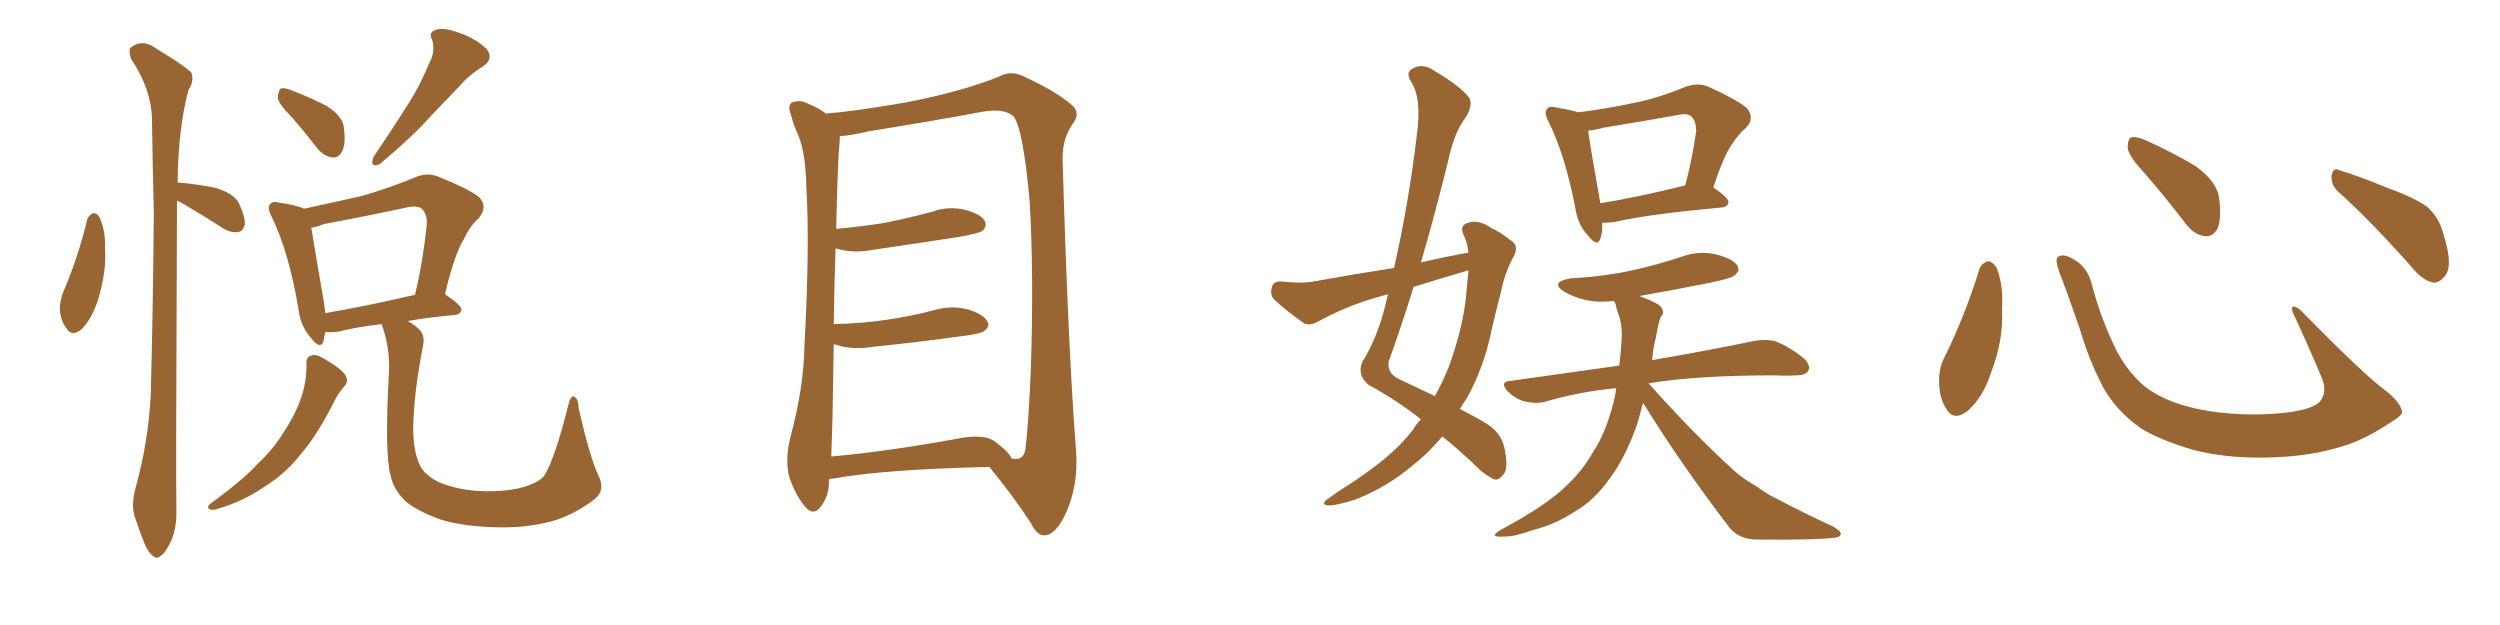 <svg xmlns="http://www.w3.org/2000/svg" xmlns:xlink="http://www.w3.org/1999/xlink" width="600" height="150"><path fill="#996633" padding="10" d="M20.95 52.59L20.95 52.59Q21.39 51.56 22.41 51.12L22.41 51.12Q23.29 51.12 23.88 52.15L23.88 52.15Q25.34 55.37 25.20 59.47L25.20 59.47Q25.63 65.19 23.44 72.22L23.44 72.22Q21.97 76.61 19.63 78.96L19.63 78.96Q17.29 81.01 15.97 78.81L15.97 78.81Q14.50 77.05 14.36 73.97L14.36 73.97Q14.50 71.78 15.09 70.31L15.09 70.31Q18.75 61.82 20.95 52.59ZM42.48 48.19L42.48 48.19Q42.19 114.55 42.33 122.02L42.33 122.02Q42.48 126.42 41.16 129.64L41.16 129.64Q39.70 132.71 38.67 133.30L38.67 133.30Q37.65 134.33 36.77 133.45L36.77 133.45Q35.74 132.86 34.72 130.52L34.72 130.52Q33.40 127.29 32.37 124.07L32.37 124.07Q31.35 121.14 32.67 116.60L32.67 116.60Q35.60 105.91 36.18 94.78L36.18 94.78Q36.77 71.78 36.91 50.98L36.91 50.98Q36.62 39.11 36.47 28.56L36.47 28.56Q36.33 21.39 31.49 14.21L31.49 14.21Q30.76 12.01 31.35 11.43L31.35 11.43Q34.13 9.23 37.35 11.57L37.35 11.57Q45.12 16.26 46.00 17.58L46.00 17.58Q46.58 19.63 45.26 21.53L45.26 21.53Q42.77 30.62 42.63 43.80L42.63 43.80Q42.77 43.80 42.77 43.80L42.77 43.80Q47.75 44.24 51.86 45.12L51.86 45.12Q56.40 46.58 57.42 48.93L57.42 48.93Q58.89 52.15 58.74 53.91L58.74 53.91Q58.30 55.52 57.28 55.66L57.28 55.66Q55.52 55.96 53.76 54.93L53.76 54.93Q48.78 51.71 44.24 49.07L44.24 49.07Q43.07 48.34 42.48 48.19ZM70.17 28.27L70.17 28.27Q66.80 24.90 66.65 23.44L66.65 23.44Q66.80 21.68 67.38 21.24L67.38 21.24Q68.41 20.95 70.31 21.83L70.31 21.83Q74.56 23.44 78.22 25.34L78.22 25.34Q81.88 27.54 82.47 30.18L82.47 30.18Q83.06 34.28 82.18 36.18L82.18 36.18Q81.30 37.94 79.83 37.79L79.83 37.79Q77.64 37.50 76.17 35.60L76.17 35.60Q72.95 31.49 70.17 28.27ZM102.98 15.23L102.98 15.23Q104.59 12.30 103.71 9.52L103.71 9.52Q102.69 7.76 104.59 7.18L104.59 7.18Q106.35 6.45 110.30 7.91L110.30 7.91Q114.40 9.38 116.75 11.72L116.75 11.72Q118.65 14.06 115.87 15.97L115.87 15.97Q112.50 18.02 110.16 20.80L110.16 20.80Q106.93 24.17 103.42 27.83L103.42 27.83Q99.17 32.67 91.11 39.40L91.11 39.40Q88.62 40.43 89.65 37.65L89.65 37.65Q94.04 31.20 97.71 25.34L97.71 25.34Q100.63 20.95 102.98 15.23ZM73.54 87.45L73.54 87.45Q73.39 85.40 75.15 85.25L75.15 85.25Q76.17 84.96 78.81 86.72L78.81 86.72Q82.47 88.92 83.06 90.38L83.06 90.38Q83.64 91.70 82.62 92.72L82.62 92.72Q80.86 94.78 79.83 97.12L79.83 97.12Q75.73 105.03 72.07 109.13L72.07 109.13Q68.55 113.67 63.57 116.75L63.57 116.75Q58.45 120.26 52.59 122.02L52.59 122.02Q51.12 122.61 50.24 122.17L50.24 122.17Q49.51 121.73 50.54 120.85L50.54 120.85Q58.59 114.99 61.82 111.33L61.82 111.33Q65.19 108.25 67.53 104.59L67.53 104.59Q70.31 100.49 71.78 96.83L71.78 96.83Q73.68 91.99 73.54 87.45ZM143.55 113.96L143.55 113.96Q145.46 117.63 142.68 119.82L142.68 119.82Q137.70 123.63 132.42 125.10L132.42 125.10Q126.27 126.71 119.68 126.56L119.68 126.56Q111.33 126.42 105.62 124.66L105.62 124.66Q100.05 122.61 97.27 120.26L97.27 120.26Q94.34 117.33 93.75 114.11L93.75 114.11Q92.29 108.98 93.31 90.09L93.31 90.09Q93.75 84.67 91.99 78.96L91.99 78.96Q91.70 78.22 91.55 77.78L91.55 77.78Q85.40 78.52 81.45 79.54L81.45 79.54Q79.69 79.83 78.22 79.69L78.22 79.69Q78.22 79.69 78.08 79.69L78.08 79.69Q77.78 80.86 77.64 81.88L77.64 81.88Q76.90 84.08 74.56 81.01L74.56 81.01Q72.07 78.22 71.63 74.12L71.63 74.12Q69.29 60.35 65.19 52.00L65.19 52.00Q64.01 49.80 64.89 48.93L64.89 48.93Q65.48 48.19 66.94 48.63L66.94 48.63Q71.19 49.22 72.95 50.10L72.95 50.10Q79.54 48.63 86.28 47.17L86.28 47.17Q92.72 45.41 99.46 42.63L99.46 42.63Q102.39 41.31 105.03 42.33L105.03 42.33Q112.65 45.41 114.99 47.31L114.99 47.31Q117.19 49.66 114.84 52.44L114.84 52.44Q112.79 54.20 111.33 57.42L111.33 57.42Q109.13 60.79 106.79 70.61L106.79 70.61Q110.74 73.24 110.74 74.27L110.74 74.27Q110.60 75.44 109.13 75.59L109.13 75.59Q102.83 76.17 97.85 77.05L97.85 77.05Q99.46 77.93 100.49 78.96L100.49 78.96Q102.10 80.42 101.51 83.06L101.51 83.06Q99.32 94.19 99.17 102.69L99.17 102.69Q99.17 108.11 100.63 111.33L100.63 111.33Q101.51 113.67 105.03 115.58L105.03 115.58Q108.98 117.33 113.96 117.77L113.96 117.77Q119.68 118.21 124.51 117.19L124.51 117.19Q129.20 116.02 130.66 114.11L130.66 114.11Q133.15 110.16 136.38 97.27L136.38 97.27Q136.96 94.78 137.84 95.21L137.84 95.21Q138.87 95.80 138.87 98.00L138.87 98.00Q141.65 110.01 143.55 113.96ZM78.08 75.15L78.08 75.15L78.08 75.15Q87.60 73.54 99.61 70.75L99.61 70.75Q101.37 63.57 102.39 54.35L102.39 54.35Q102.69 51.42 101.22 50.10L101.22 50.10Q100.20 49.22 97.56 49.80L97.56 49.80Q88.04 51.86 77.78 53.76L77.78 53.76Q76.03 54.49 74.71 54.64L74.71 54.64Q75.44 59.18 77.78 72.80L77.78 72.80Q77.93 74.12 78.08 75.15ZM198.93 114.99L198.93 114.99Q198.93 115.28 198.93 115.43L198.93 115.43Q199.07 118.95 196.88 121.73L196.88 121.73Q195.12 123.93 193.21 121.58L193.21 121.58Q190.87 118.80 189.40 114.40L189.40 114.40Q188.38 110.30 189.70 104.88L189.70 104.88Q192.92 93.02 193.07 82.91L193.07 82.91Q194.38 58.59 193.51 44.82L193.51 44.82Q193.36 35.89 191.16 31.49L191.16 31.49Q190.28 29.44 189.84 27.54L189.84 27.54Q188.96 25.49 189.99 24.61L189.99 24.61Q191.89 23.88 193.65 24.76L193.65 24.76Q196.14 25.78 197.61 26.81L197.61 26.81Q198.05 27.10 198.19 27.25L198.19 27.25Q204.49 26.81 217.24 24.61L217.24 24.61Q231.01 21.97 239.94 18.31L239.94 18.31Q242.58 16.85 245.65 18.31L245.65 18.31Q254.44 22.41 257.67 25.63L257.67 25.63Q259.13 27.25 257.67 29.44L257.67 29.44Q254.88 33.11 255.03 38.53L255.03 38.53Q256.35 83.64 258.25 108.25L258.25 108.25Q258.84 116.02 256.05 122.61L256.05 122.61Q253.56 128.32 250.78 128.47L250.78 128.47Q248.88 128.61 247.41 125.54L247.41 125.54Q243.31 119.24 237.45 112.06L237.45 112.06Q212.11 112.65 200.10 114.84L200.10 114.84Q199.51 114.84 198.93 114.99ZM238.48 105.76L238.48 105.76L238.48 105.76Q242.29 108.54 242.72 110.01L242.72 110.01Q245.51 110.74 246.09 107.96L246.09 107.96Q246.83 102.10 247.41 88.33L247.41 88.33Q248.14 65.63 247.12 48.34L247.12 48.34Q245.51 30.47 243.16 27.83L243.16 27.83Q240.82 25.93 235.84 26.81L235.84 26.81Q223.24 29.15 208.59 31.49L208.59 31.49Q204.35 32.52 201.56 32.67L201.56 32.67Q201.56 33.69 201.42 35.16L201.42 35.16Q201.12 37.21 200.68 54.93L200.68 54.93Q206.98 54.35 212.40 53.47L212.40 53.47Q218.26 52.29 223.68 50.83L223.68 50.83Q227.64 49.37 231.74 50.39L231.74 50.39Q235.55 51.42 236.43 53.17L236.43 53.17Q236.87 54.35 235.84 55.37L235.84 55.37Q235.11 55.96 230.27 56.84L230.27 56.84Q219.87 58.45 209.77 59.91L209.77 59.91Q205.37 60.79 201.71 59.91L201.71 59.91Q201.12 59.77 200.54 59.62L200.54 59.62Q200.24 67.53 200.10 77.78L200.10 77.78Q206.84 77.64 212.70 76.76L212.70 76.76Q218.85 75.88 224.27 74.41L224.27 74.41Q228.37 73.24 232.32 74.27L232.32 74.27Q236.13 75.44 237.01 77.20L237.01 77.20Q237.60 78.37 236.28 79.39L236.28 79.39Q235.55 80.13 230.57 80.71L230.57 80.71Q220.02 82.18 209.77 83.20L209.77 83.20Q205.37 83.94 201.71 83.06L201.71 83.06Q200.98 82.76 200.10 82.62L200.10 82.62Q199.95 90.82 199.80 100.20L199.80 100.20Q199.66 105.47 199.51 109.57L199.51 109.57Q213.87 108.25 231.15 105.03L231.15 105.03Q236.13 104.30 238.48 105.76ZM341.02 100.63L341.02 100.63Q335.30 96.09 328.56 92.43L328.56 92.43Q325.63 90.09 326.95 86.87L326.95 86.87Q330.32 81.45 332.23 74.27L332.23 74.27Q332.67 72.36 333.11 70.61L333.11 70.61Q331.49 71.04 330.03 71.48L330.03 71.48Q323.00 73.54 316.26 77.20L316.26 77.20Q314.50 78.22 313.04 77.64L313.04 77.64Q308.64 74.56 305.86 71.92L305.86 71.92Q304.69 70.75 305.27 68.85L305.27 68.85Q305.57 67.53 307.47 67.53L307.47 67.53Q312.30 68.12 315.38 67.53L315.38 67.53Q325.20 65.77 334.57 64.31L334.57 64.31Q338.09 48.78 339.99 32.81L339.99 32.81Q341.31 23.58 338.67 19.63L338.67 19.63Q337.21 17.29 339.11 16.41L339.11 16.41Q341.46 15.09 344.24 16.99L344.24 16.99Q350.68 20.80 352.59 23.44L352.59 23.44Q353.61 25.20 351.71 28.27L351.71 28.27Q349.07 31.64 347.61 38.38L347.61 38.38Q344.53 50.98 341.02 62.99L341.02 62.99Q346.58 61.67 352.44 60.64L352.44 60.64Q352.15 58.01 351.12 56.10L351.12 56.10Q350.39 54.05 352.29 53.47L352.29 53.47Q354.93 52.59 358.01 54.79L358.01 54.79Q360.06 55.66 362.40 57.57L362.40 57.57Q364.75 58.89 363.28 61.52L363.28 61.52Q361.08 65.63 360.21 70.17L360.21 70.17Q359.03 74.56 358.01 79.10L358.01 79.10Q356.25 87.89 352.15 95.36L352.15 95.36Q351.27 96.68 350.39 98.14L350.39 98.14Q354.64 100.34 356.98 101.81L356.98 101.81Q360.21 103.86 361.08 107.52L361.08 107.52Q361.96 112.06 361.08 113.53L361.08 113.53Q360.06 114.99 359.03 115.14L359.03 115.14Q357.71 114.84 355.37 112.94L355.37 112.94Q350.24 107.96 346.14 104.74L346.14 104.74Q343.07 108.54 338.96 111.77L338.96 111.77Q333.11 116.75 325.49 119.82L325.49 119.82Q320.51 121.44 318.60 121.29L318.60 121.29Q316.85 121.00 318.75 119.68L318.75 119.68Q320.95 118.07 323.29 116.60L323.29 116.60Q325.63 115.14 327.39 113.82L327.39 113.82Q335.01 108.54 339.11 103.13L339.11 103.13Q339.99 101.66 341.02 100.63ZM352.00 69.43L352.00 69.43Q352.29 66.80 352.44 64.89L352.44 64.89Q352.00 64.89 351.86 65.04L351.86 65.04Q345.41 66.94 339.26 68.85L339.26 68.85Q336.47 77.93 333.25 86.87L333.25 86.87Q332.96 89.65 335.74 90.97L335.74 90.97Q340.43 93.16 344.38 95.07L344.38 95.07Q346.14 91.85 347.61 88.33L347.61 88.33Q351.42 77.93 352.00 69.43ZM384.52 53.47L384.52 53.47Q384.67 55.81 384.08 57.28L384.08 57.28Q383.35 59.47 381.01 56.40L381.01 56.40Q378.66 53.91 378.08 49.95L378.08 49.95Q375.59 37.06 371.63 29.15L371.63 29.15Q370.46 26.95 371.34 26.07L371.34 26.07Q371.92 25.34 373.39 25.78L373.39 25.78Q376.90 26.37 378.81 26.95L378.81 26.95Q385.84 26.07 392.58 24.61L392.58 24.61Q398.29 23.44 404.59 20.80L404.59 20.80Q407.67 19.78 410.01 20.80L410.01 20.80Q417.04 24.02 419.24 25.93L419.24 25.93Q421.29 28.42 418.95 30.76L418.95 30.76Q417.19 32.23 415.72 34.57L415.72 34.57Q413.82 37.06 411.18 44.97L411.18 44.97Q414.84 47.46 414.84 48.49L414.84 48.49Q414.70 49.66 413.23 49.80L413.23 49.80Q395.36 51.42 387.30 53.32L387.30 53.32Q385.55 53.47 384.52 53.47ZM404.30 44.53L404.30 44.53Q404.30 44.53 404.44 44.53L404.44 44.53Q406.05 38.67 407.08 31.49L407.08 31.49Q407.08 29.15 406.05 28.13L406.05 28.13Q405.18 27.10 402.98 27.54L402.98 27.54Q394.19 29.15 384.96 30.62L384.96 30.62Q382.91 31.20 381.15 31.35L381.15 31.35Q381.74 35.60 384.08 48.78L384.08 48.78Q393.16 47.31 404.30 44.53ZM387.89 93.16L387.89 93.16L387.89 93.16Q378.81 94.04 370.90 96.39L370.90 96.39Q368.85 96.97 366.06 96.39L366.06 96.39Q363.72 95.80 361.82 93.90L361.82 93.90Q359.77 91.55 362.55 91.41L362.55 91.41Q376.32 89.50 388.62 87.74L388.62 87.74Q389.06 84.38 389.21 81.15L389.21 81.15Q389.36 77.93 388.48 75.59L388.48 75.59Q387.89 73.97 387.74 72.95L387.74 72.95Q387.45 72.36 387.30 72.22L387.30 72.22Q383.64 72.66 380.86 72.07L380.86 72.07Q377.64 71.34 375.44 70.02L375.44 70.02Q371.78 67.68 377.05 66.80L377.05 66.80Q384.96 66.36 391.70 64.89L391.70 64.89Q397.71 63.57 403.42 61.67L403.42 61.67Q407.81 60.06 411.91 61.08L411.91 61.08Q416.02 62.11 417.04 63.87L417.04 63.87Q417.63 65.04 416.31 66.06L416.31 66.06Q415.58 66.80 410.60 67.82L410.60 67.82Q401.81 69.58 393.46 71.04L393.46 71.04Q393.75 71.19 394.19 71.34L394.19 71.34Q398.14 72.80 398.73 73.83L398.73 73.83Q399.61 75.15 398.58 76.03L398.58 76.03Q398.00 77.49 397.41 81.01L397.41 81.01Q396.68 83.79 396.53 86.43L396.53 86.43Q411.77 83.79 420.70 81.88L420.70 81.88Q423.63 81.30 425.98 81.88L425.98 81.88Q428.91 82.91 432.57 85.69L432.57 85.69Q434.62 87.45 434.03 88.92L434.03 88.92Q433.45 90.09 430.81 90.09L430.81 90.09Q428.32 90.23 425.54 90.09L425.54 90.09Q407.23 90.09 395.65 91.99L395.65 91.99Q406.49 104.15 416.16 112.94L416.16 112.94Q418.51 114.99 421.14 116.46L421.14 116.46Q424.66 118.95 426.12 119.53L426.12 119.53Q432.42 122.90 440.04 126.42L440.04 126.42Q441.94 127.59 441.80 128.17L441.80 128.17Q441.65 128.91 440.33 129.05L440.33 129.05Q435.79 129.64 421.73 129.49L421.73 129.49Q417.48 129.49 415.14 126.71L415.14 126.71Q403.27 111.18 394.34 96.68L394.34 96.68Q393.60 99.32 393.02 101.51L393.02 101.51Q390.09 109.86 386.43 114.70L386.43 114.70Q382.76 119.97 378.22 122.61L378.22 122.61Q373.39 125.83 367.68 127.29L367.68 127.29Q363.13 128.91 360.94 128.76L360.94 128.76Q356.98 129.05 360.21 127.15L360.21 127.15Q371.63 121.00 376.03 116.46L376.03 116.46Q379.69 113.09 382.32 108.54L382.32 108.54Q385.40 103.86 387.30 96.39L387.30 96.39Q387.74 94.63 387.89 93.16ZM475.05 64.60L475.05 64.60Q475.63 63.13 477.10 62.70L477.10 62.70Q478.13 62.70 479.15 64.16L479.15 64.16Q480.91 68.55 480.47 74.41L480.47 74.41Q480.91 81.45 477.83 89.50L477.83 89.50Q475.93 95.36 472.27 98.58L472.27 98.58Q468.90 101.22 467.14 98.14L467.14 98.14Q465.38 95.65 465.38 91.26L465.38 91.26Q465.38 88.48 466.41 86.28L466.41 86.28Q471.53 76.03 475.05 64.60ZM576.42 98.44L576.42 98.44Q576.86 99.46 574.66 100.78L574.66 100.78Q568.65 104.88 563.67 106.64L563.67 106.64Q555.91 109.28 546.68 109.72L546.68 109.72Q535.25 110.30 526.32 107.96L526.32 107.96Q518.41 105.62 513.87 102.83L513.87 102.83Q508.01 98.73 504.79 93.02L504.79 93.02Q501.27 86.28 499.07 78.66L499.07 78.66Q495.70 68.99 494.24 65.33L494.24 65.33Q493.21 62.40 493.80 61.82L493.80 61.82Q494.82 60.64 497.46 62.11L497.46 62.11Q500.98 64.01 502.00 68.12L502.00 68.12Q504.20 76.61 508.15 84.52L508.15 84.52Q512.11 91.55 517.09 94.34L517.09 94.34Q522.22 97.41 530.57 98.73L530.57 98.73Q539.94 100.05 548.73 99.02L548.73 99.02Q554.74 98.29 556.64 96.53L556.64 96.53Q558.69 94.19 557.23 90.67L557.23 90.67Q553.71 82.32 550.20 74.85L550.20 74.85Q549.90 73.68 550.34 73.54L550.34 73.54Q551.22 73.54 552.25 74.56L552.25 74.56Q566.75 89.36 572.17 93.46L572.17 93.46Q575.83 96.24 576.42 98.44ZM514.60 41.46L514.60 41.46Q510.79 37.35 510.64 35.45L510.64 35.45Q510.64 33.40 511.52 32.96L511.52 32.96Q512.70 32.67 515.04 33.69L515.04 33.69Q521.48 36.62 526.90 39.84L526.90 39.84Q532.18 43.65 532.62 47.75L532.62 47.75Q533.20 52.59 532.18 54.93L532.18 54.93Q531.01 56.84 529.25 56.69L529.25 56.69Q526.76 56.40 524.85 54.05L524.85 54.05Q519.58 47.17 514.60 41.46ZM561.33 46.14L561.33 46.14L561.33 46.14Q559.42 44.53 559.57 42.19L559.57 42.19Q560.01 39.99 561.47 40.87L561.47 40.87Q565.58 42.04 573.05 45.12L573.05 45.12Q579.93 47.61 582.71 49.80L582.71 49.80Q585.64 52.59 586.52 56.54L586.52 56.54Q588.87 64.01 586.67 66.36L586.67 66.36Q585.35 67.97 583.89 67.82L583.89 67.82Q581.25 67.24 578.47 63.72L578.47 63.72Q569.24 53.32 561.33 46.14Z"/></svg>